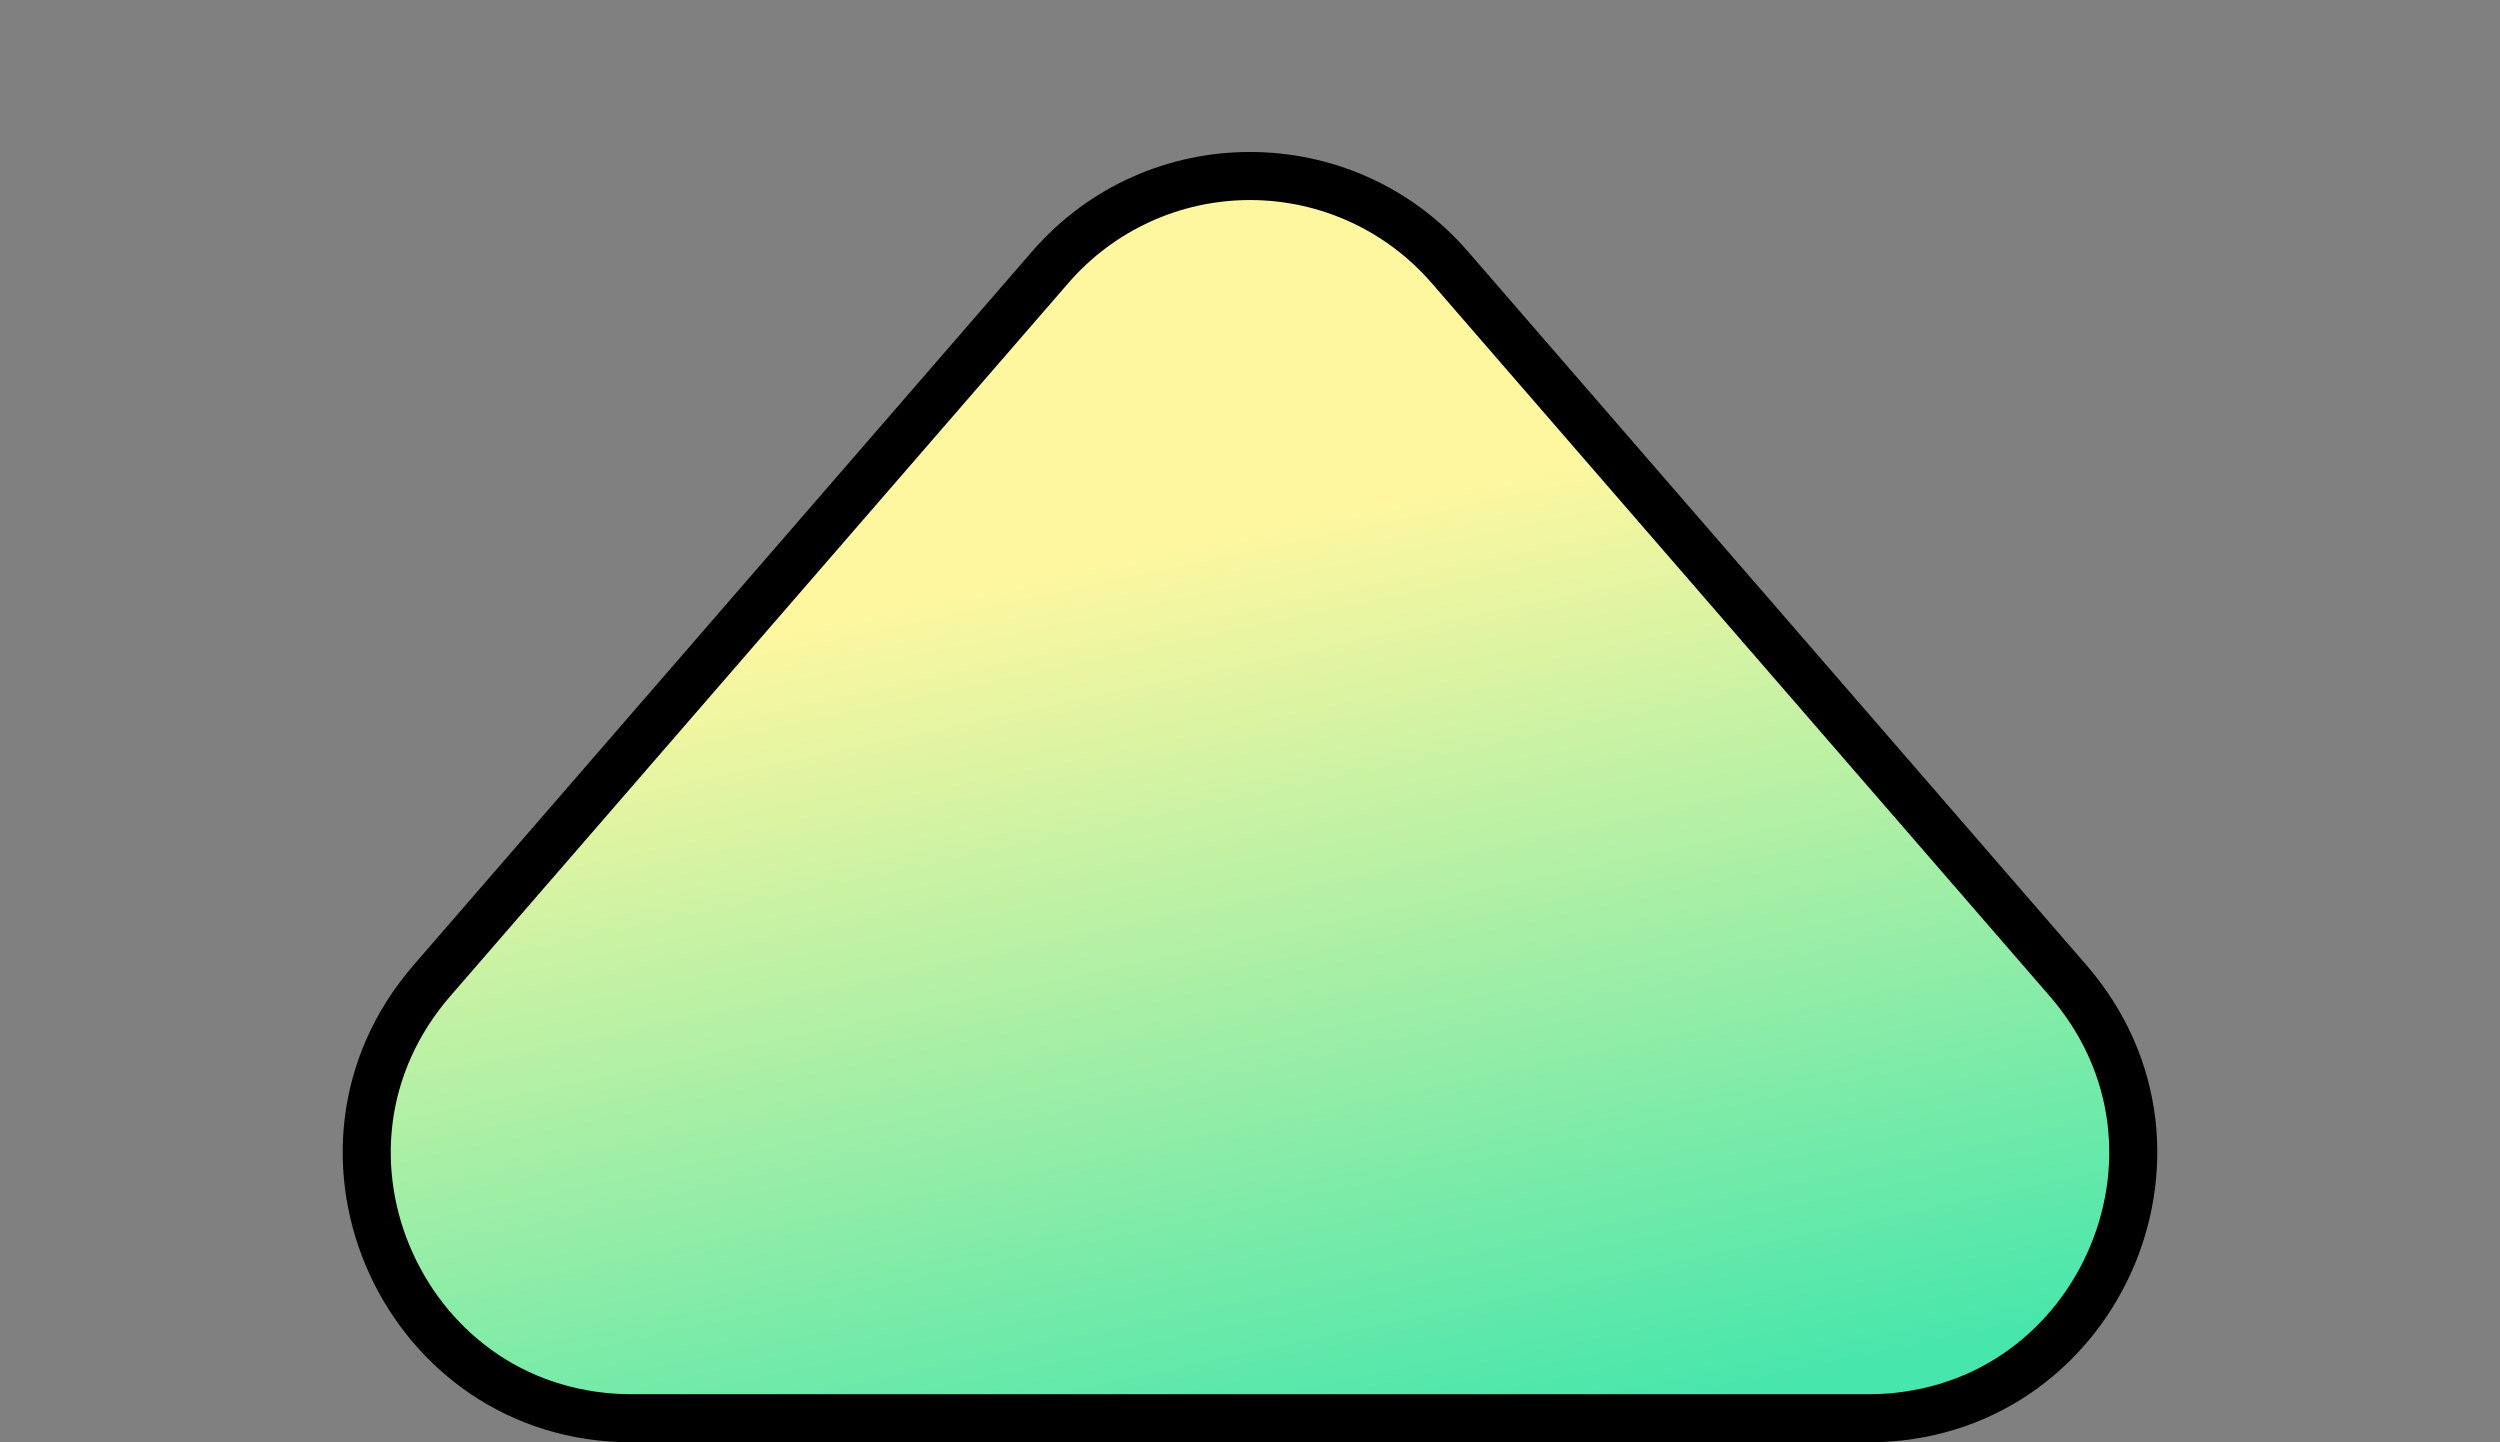 <svg xmlns="http://www.w3.org/2000/svg" xmlns:xlink="http://www.w3.org/1999/xlink" width="52" height="30" viewBox="0 0 52 30">
  <rect x="0" y="0" width="52" height="30" fill="#808080" stroke="none"/>
  <defs>
    <linearGradient id="linear-gradient" x1="0.5" y1="0.278" x2="0.72" y2="1" gradientUnits="objectBoundingBox">
      <stop offset="0" stop-color="#fff7a0"/>
      <stop offset="1" stop-color="#47e6ac"/>
    </linearGradient>
  </defs>
  <g id="Polígono_1" data-name="Polígono 1" fill="url(#linear-gradient)">
    <path d="M 38.86 29.5 L 13.14 29.5 C 12.021 29.5 10.959 29.182 10.068 28.58 C 9.233 28.016 8.565 27.222 8.137 26.285 C 7.708 25.347 7.546 24.322 7.667 23.321 C 7.796 22.254 8.251 21.243 8.983 20.398 L 21.844 5.559 C 22.889 4.353 24.404 3.661 26 3.661 C 27.596 3.661 29.111 4.353 30.156 5.559 L 43.017 20.398 C 43.749 21.243 44.204 22.254 44.333 23.321 C 44.454 24.322 44.292 25.347 43.863 26.285 C 43.435 27.222 42.767 28.016 41.932 28.58 C 41.041 29.182 39.979 29.5 38.86 29.5 Z" stroke="none"/>
    <path d="M 26 4.161 C 24.549 4.161 23.172 4.79 22.222 5.887 L 9.361 20.725 C 8.694 21.495 8.28 22.413 8.163 23.381 C 8.053 24.29 8.201 25.223 8.592 26.077 C 8.982 26.931 9.589 27.653 10.348 28.166 C 11.156 28.712 12.122 29 13.14 29 L 38.86 29 C 39.878 29 40.844 28.712 41.652 28.166 C 42.411 27.653 43.018 26.931 43.408 26.077 C 43.799 25.223 43.947 24.29 43.837 23.381 C 43.72 22.413 43.306 21.495 42.639 20.725 L 29.778 5.887 C 28.828 4.79 27.451 4.161 26 4.161 M 26 3.161 C 27.669 3.161 29.338 3.851 30.534 5.232 L 43.394 20.07 C 46.762 23.956 44.002 30 38.86 30 L 13.14 30 C 7.998 30 5.238 23.956 8.606 20.07 L 21.466 5.232 C 22.662 3.851 24.331 3.161 26 3.161 Z" stroke="none" fill="#000"/>
  </g>
</svg>
